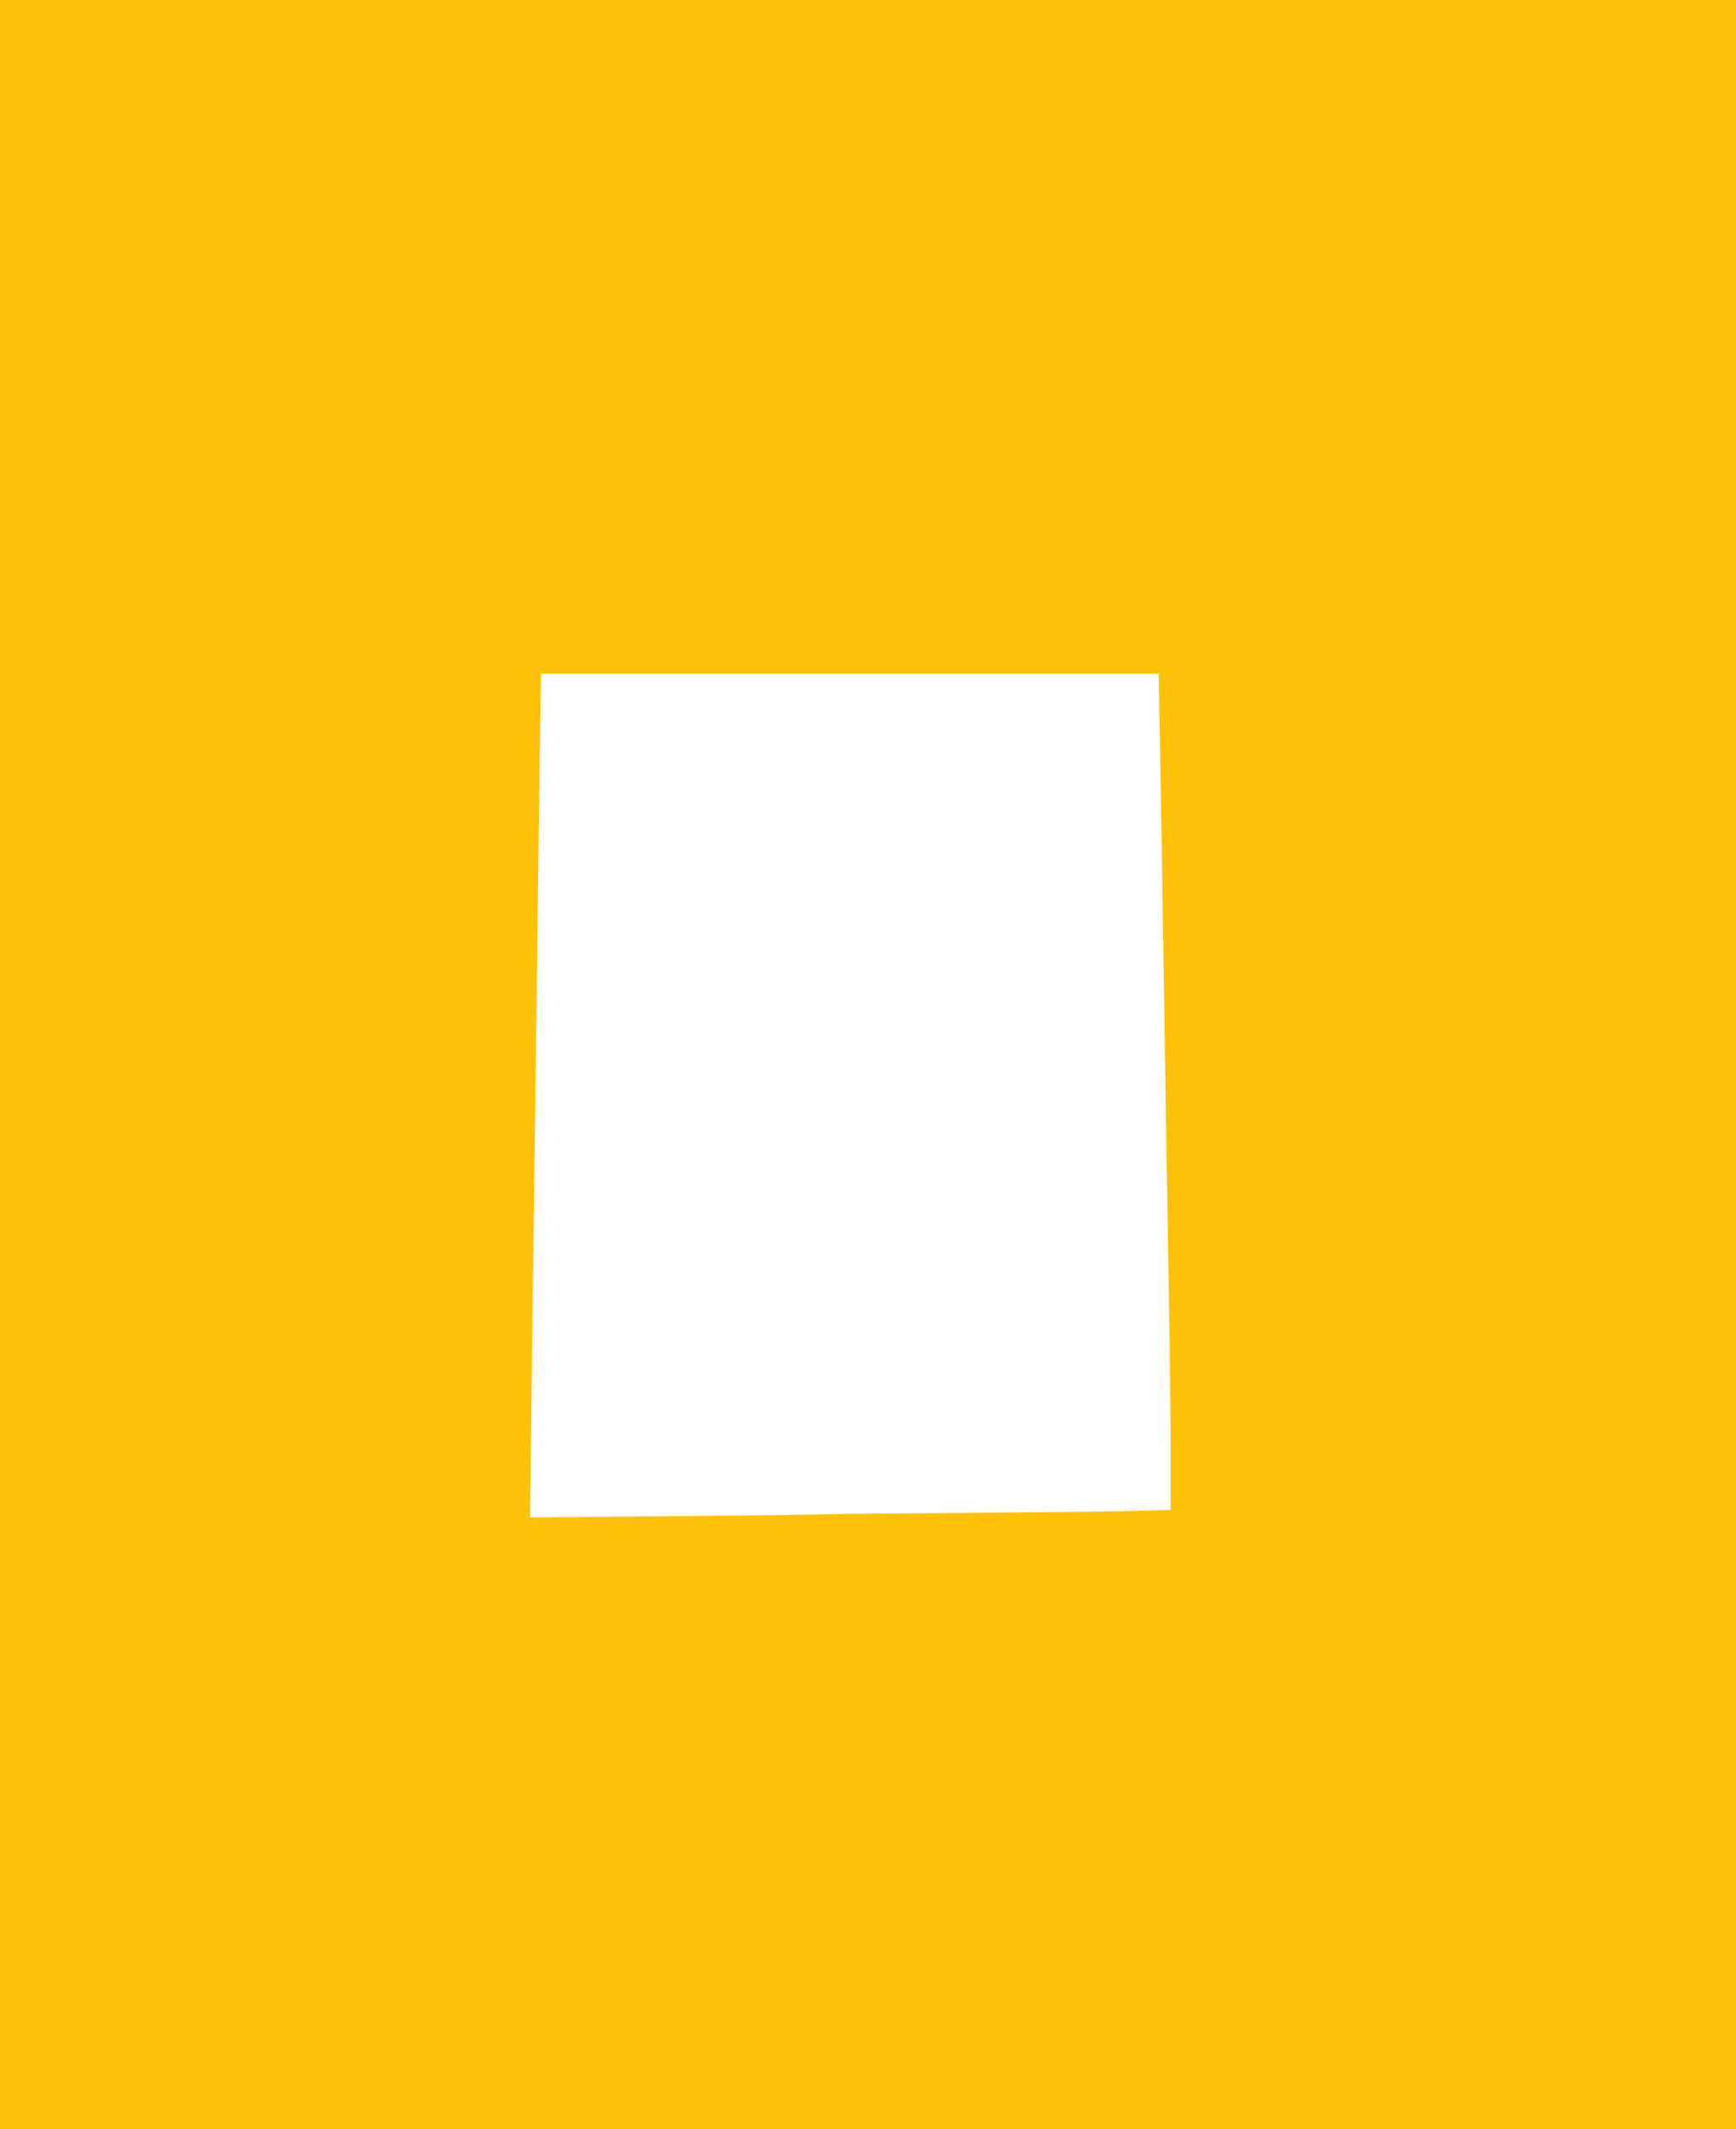 <?xml version="1.0" standalone="no"?>
<!DOCTYPE svg PUBLIC "-//W3C//DTD SVG 20010904//EN"
 "http://www.w3.org/TR/2001/REC-SVG-20010904/DTD/svg10.dtd">
<svg version="1.0" xmlns="http://www.w3.org/2000/svg"
 width="1044pt" height="1280pt" viewBox="0 0 1044 1280"
 preserveAspectRatio="xMidYMid meet">
<g transform="translate(0,1280) scale(0.1,-0.1)"
fill="#ffc107" stroke="none">
<path d="M0 6400 l0 -6400 5220 0 5220 0 0 6400 0 6400 -5220 0 -5220 0 0
-6400z m6974 2038 c6 -307 15 -875 36 -2238 6 -377 15 -934 20 -1239 6 -305
10 -708 10 -896 l0 -342 -227 -7 c-126 -3 -561 -8 -968 -11 -407 -3 -834 -7
-950 -10 -115 -3 -547 -8 -959 -11 l-749 -7 7 534 c3 294 11 865 16 1269 5
404 14 1084 20 1510 5 426 12 997 16 1268 l7 492 1857 0 1858 0 6 -312z"/>
</g>
</svg>

